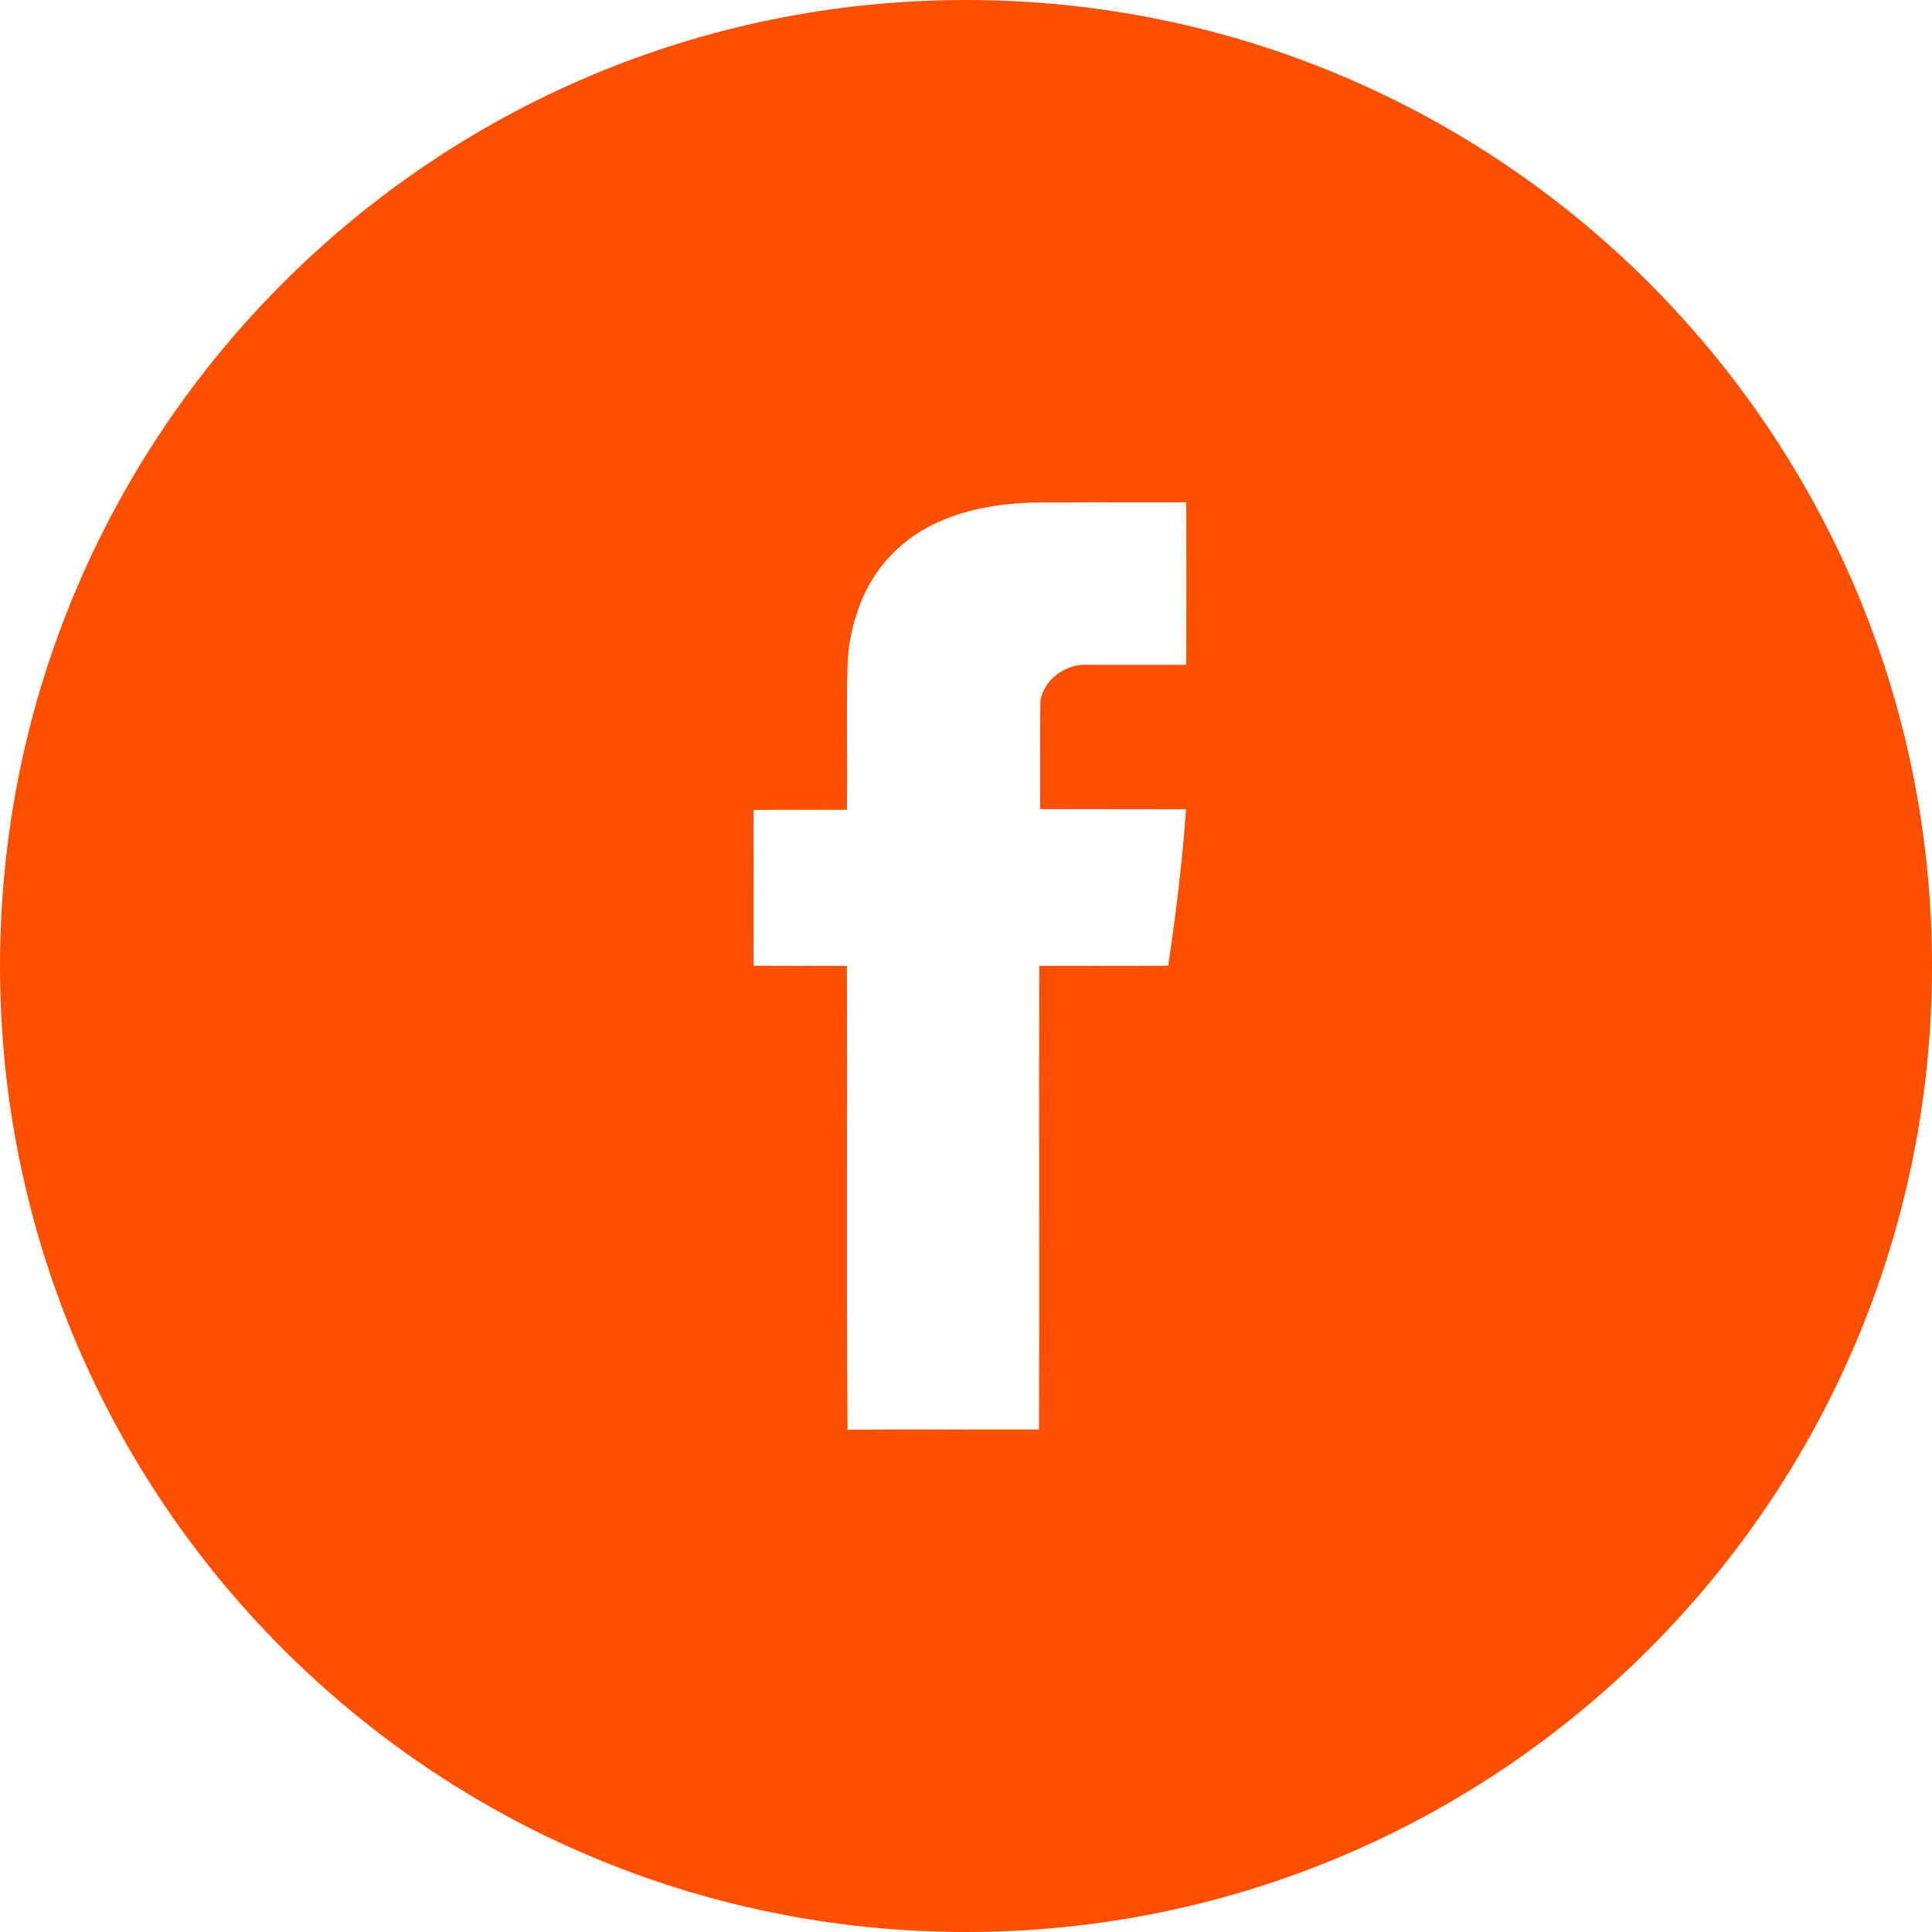 <svg width="44" height="44" viewBox="0 0 44 44" fill="none" xmlns="http://www.w3.org/2000/svg">
<g clip-path="url(#clip0_307_2666)">
<path fill-rule="evenodd" clip-rule="evenodd" d="M22 44C34.15 44 44 34.15 44 22C44 9.85 34.15 0 22 0C9.85 0 0 9.85 0 22C0 34.15 9.85 44 22 44ZM23.51 11.446C22.403 11.477 21.234 11.744 20.409 12.528C19.728 13.158 19.384 14.076 19.307 14.993C19.284 15.649 19.287 16.306 19.291 16.964C19.293 17.457 19.296 17.95 19.287 18.442C18.984 18.444 18.68 18.443 18.375 18.442C17.97 18.442 17.564 18.441 17.16 18.447C17.16 18.839 17.161 19.232 17.161 19.626C17.162 20.414 17.163 21.203 17.16 21.993C17.564 21.999 17.97 21.998 18.376 21.997C18.68 21.997 18.984 21.996 19.287 21.998C19.294 23.563 19.292 25.128 19.291 26.692C19.29 28.648 19.288 30.604 19.302 32.56C20.134 32.554 20.964 32.555 21.794 32.556C22.417 32.556 23.04 32.557 23.663 32.555C23.668 30.794 23.667 29.035 23.666 27.276C23.665 25.517 23.663 23.758 23.668 21.998C24.088 21.996 24.507 21.997 24.927 21.997C25.486 21.998 26.046 21.999 26.605 21.993C26.779 20.814 26.928 19.625 27.01 18.431C26.456 18.429 25.903 18.429 25.349 18.429C24.796 18.429 24.242 18.429 23.689 18.426C23.689 18.22 23.689 18.014 23.688 17.807C23.687 17.188 23.686 16.57 23.694 15.951C23.781 15.474 24.273 15.11 24.75 15.141H27.015C27.02 13.906 27.02 12.676 27.015 11.441C26.723 11.441 26.431 11.441 26.139 11.441C25.262 11.44 24.386 11.439 23.51 11.446Z" fill="#FF5000"/>
</g>
<defs>
<clipPath id="clip0_307_2666">
<rect width="44" height="44" fill="white"/>
</clipPath>
</defs>
</svg>
